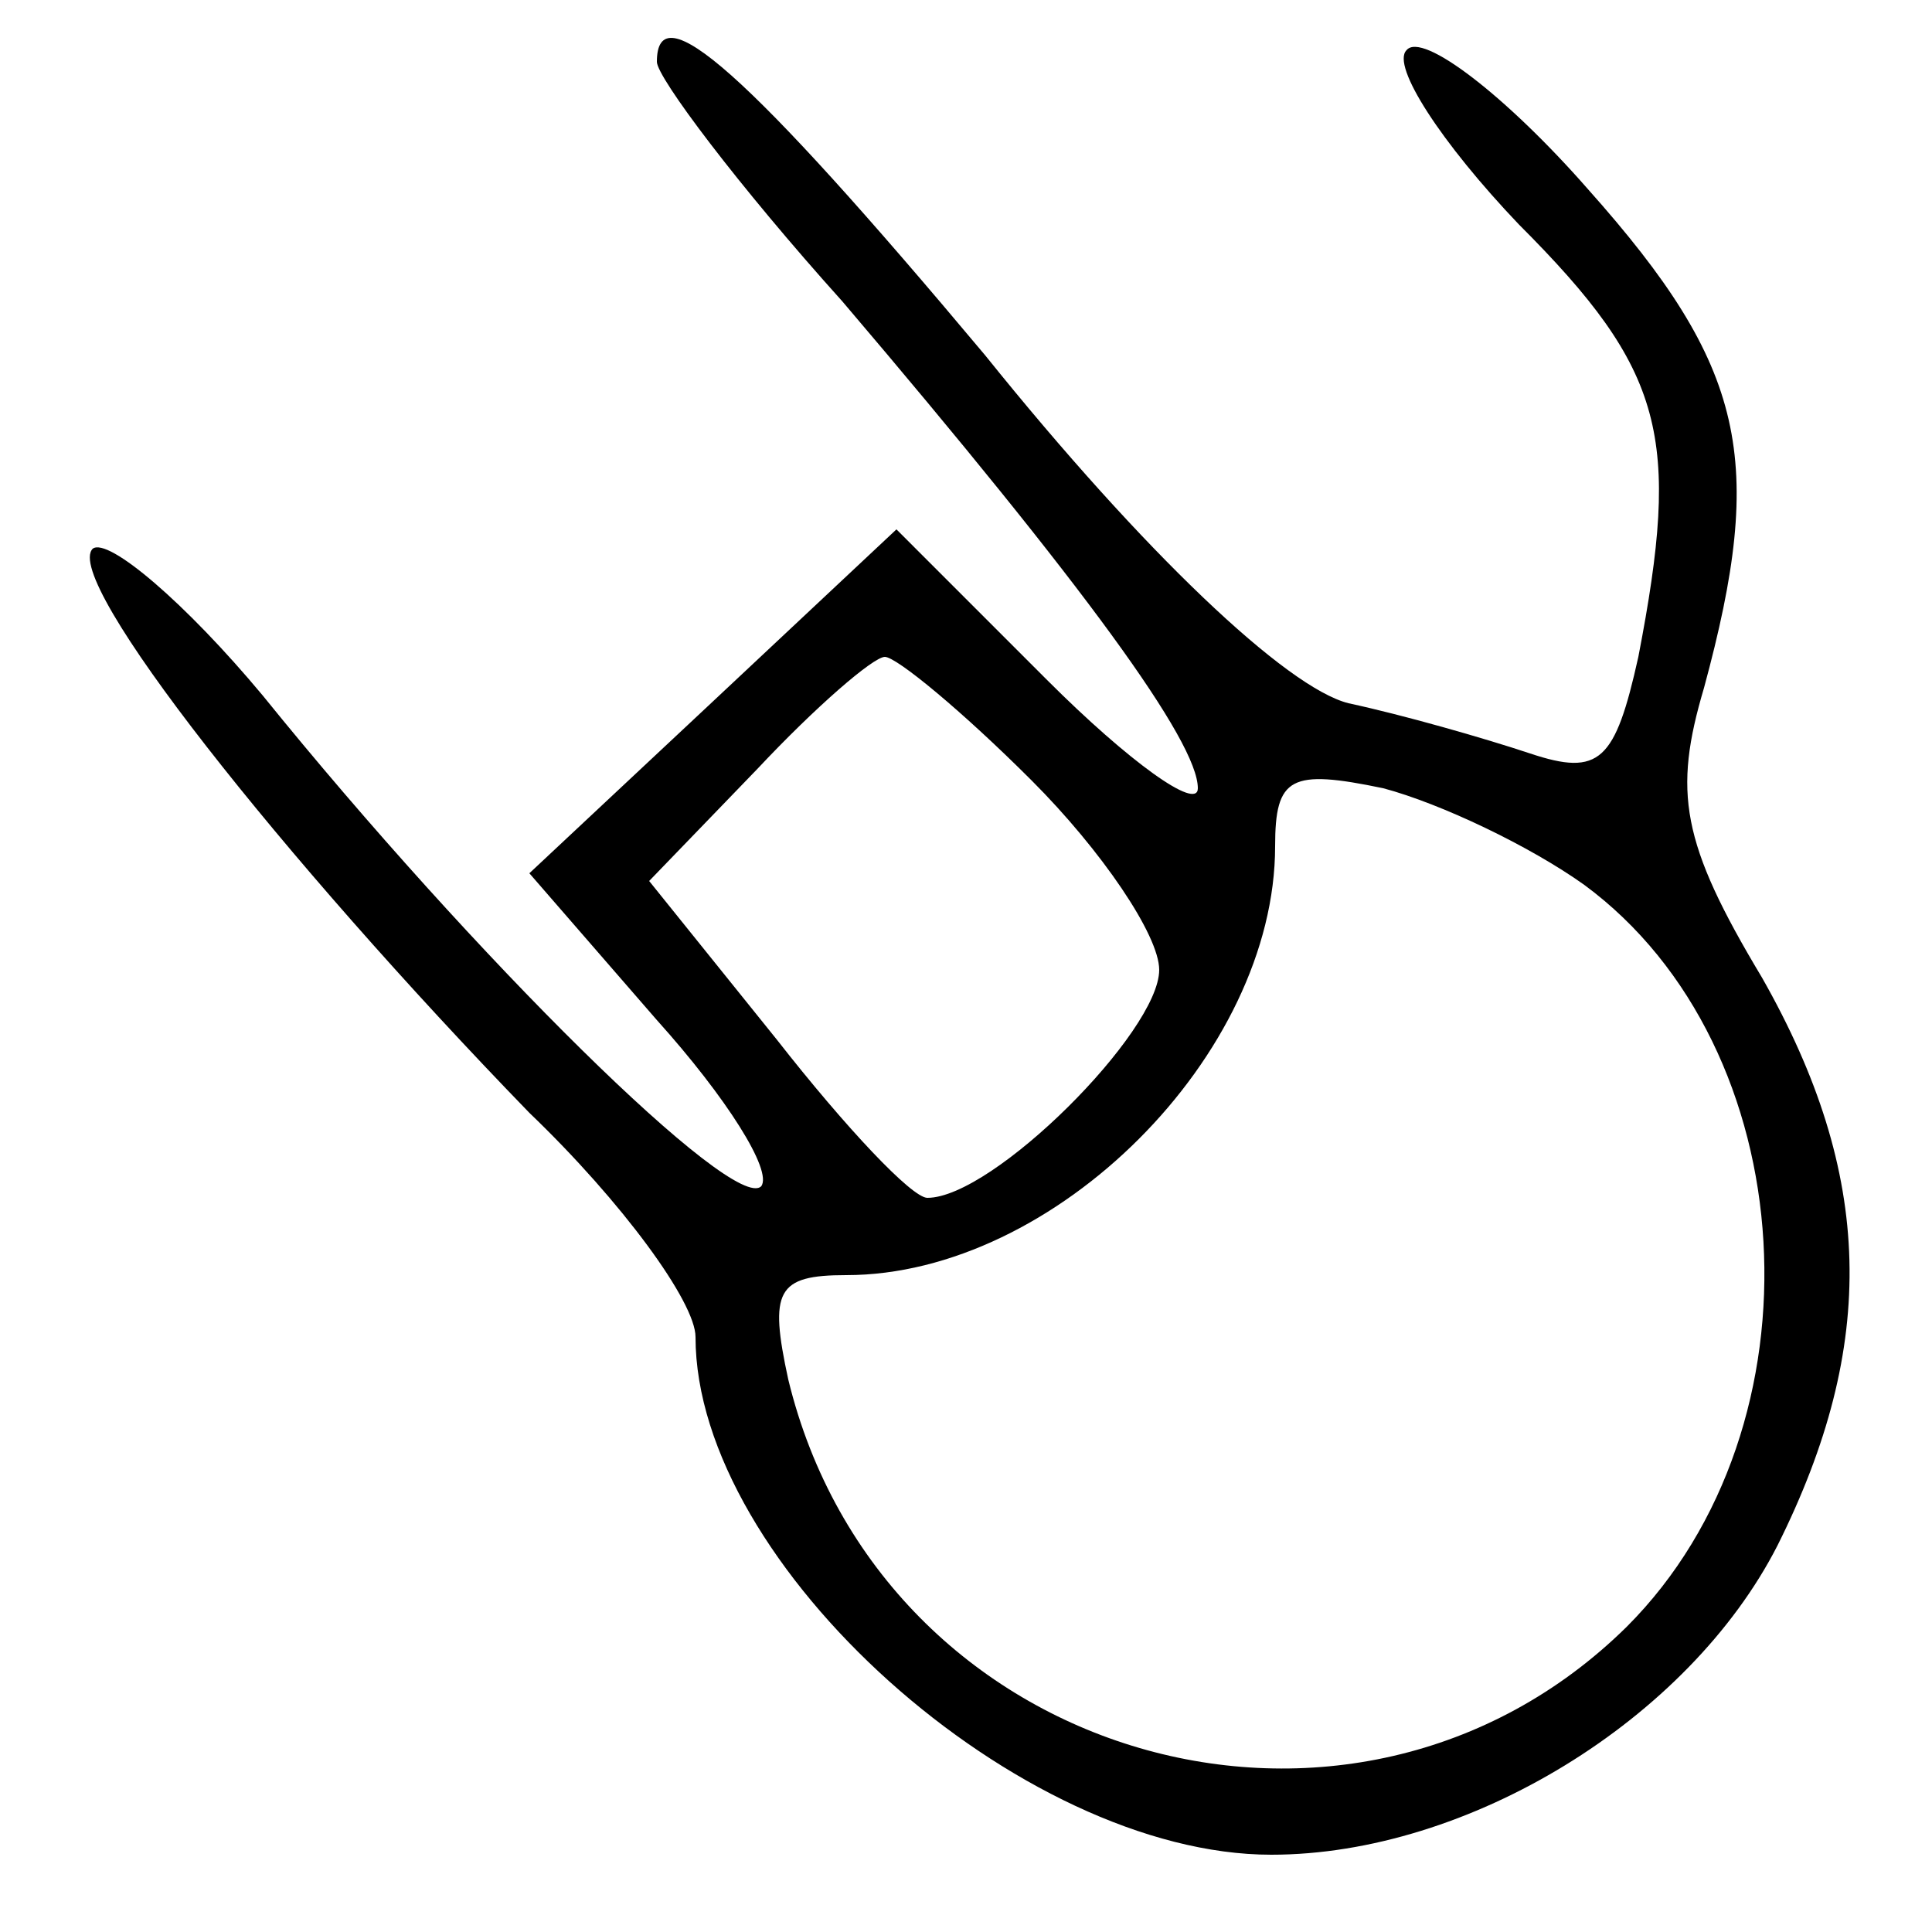 <?xml version="1.0" standalone="no"?>
<!DOCTYPE svg PUBLIC "-//W3C//DTD SVG 20010904//EN"
 "http://www.w3.org/TR/2001/REC-SVG-20010904/DTD/svg10.dtd">
<svg version="1.0" xmlns="http://www.w3.org/2000/svg"
 width="50pt" height="50pt" viewBox="0 0 50 50"
 preserveAspectRatio="xMidYMid meet">

<g transform="translate(0,50) scale(0.1,-0.1)"
fill="#000000" stroke="none">
<path d="M170 484 c0 -4 21 -32 48 -62 63 -74 92 -114 92 -126 0 -6 -18 7 -39
28 l-39 39 -48 -45 -47 -44 33 -38 c18 -20 30 -39 27 -43 -7 -7 -74 59 -129
127 -20 24 -40 41 -44 38 -8 -8 49 -80 113 -146 24 -23 43 -49 43 -58 0 -59
84 -134 149 -134 51 0 108 35 131 80 26 52 25 96 -4 147 -21 35 -23 48 -15 75
16 59 11 83 -30 129 -21 24 -43 41 -47 36 -4 -4 9 -24 29 -45 38 -38 42 -55
31 -112 -6 -27 -10 -31 -28 -25 -12 4 -33 10 -47 13 -16 4 -53 39 -94 90 -62
74 -85 94 -85 76z m97 -186 c18 -18 33 -40 33 -49 0 -16 -43 -59 -60 -59 -4 0
-21 18 -39 41 l-33 41 28 29 c15 16 30 29 33 29 3 0 20 -14 38 -32z m143 -27
c57 -42 63 -140 11 -192 -71 -70 -193 -35 -217 64 -5 23 -3 27 15 27 54 0 111
57 111 111 0 18 4 20 28 15 15 -4 38 -15 52 -25z"/>
</g>
</svg>
